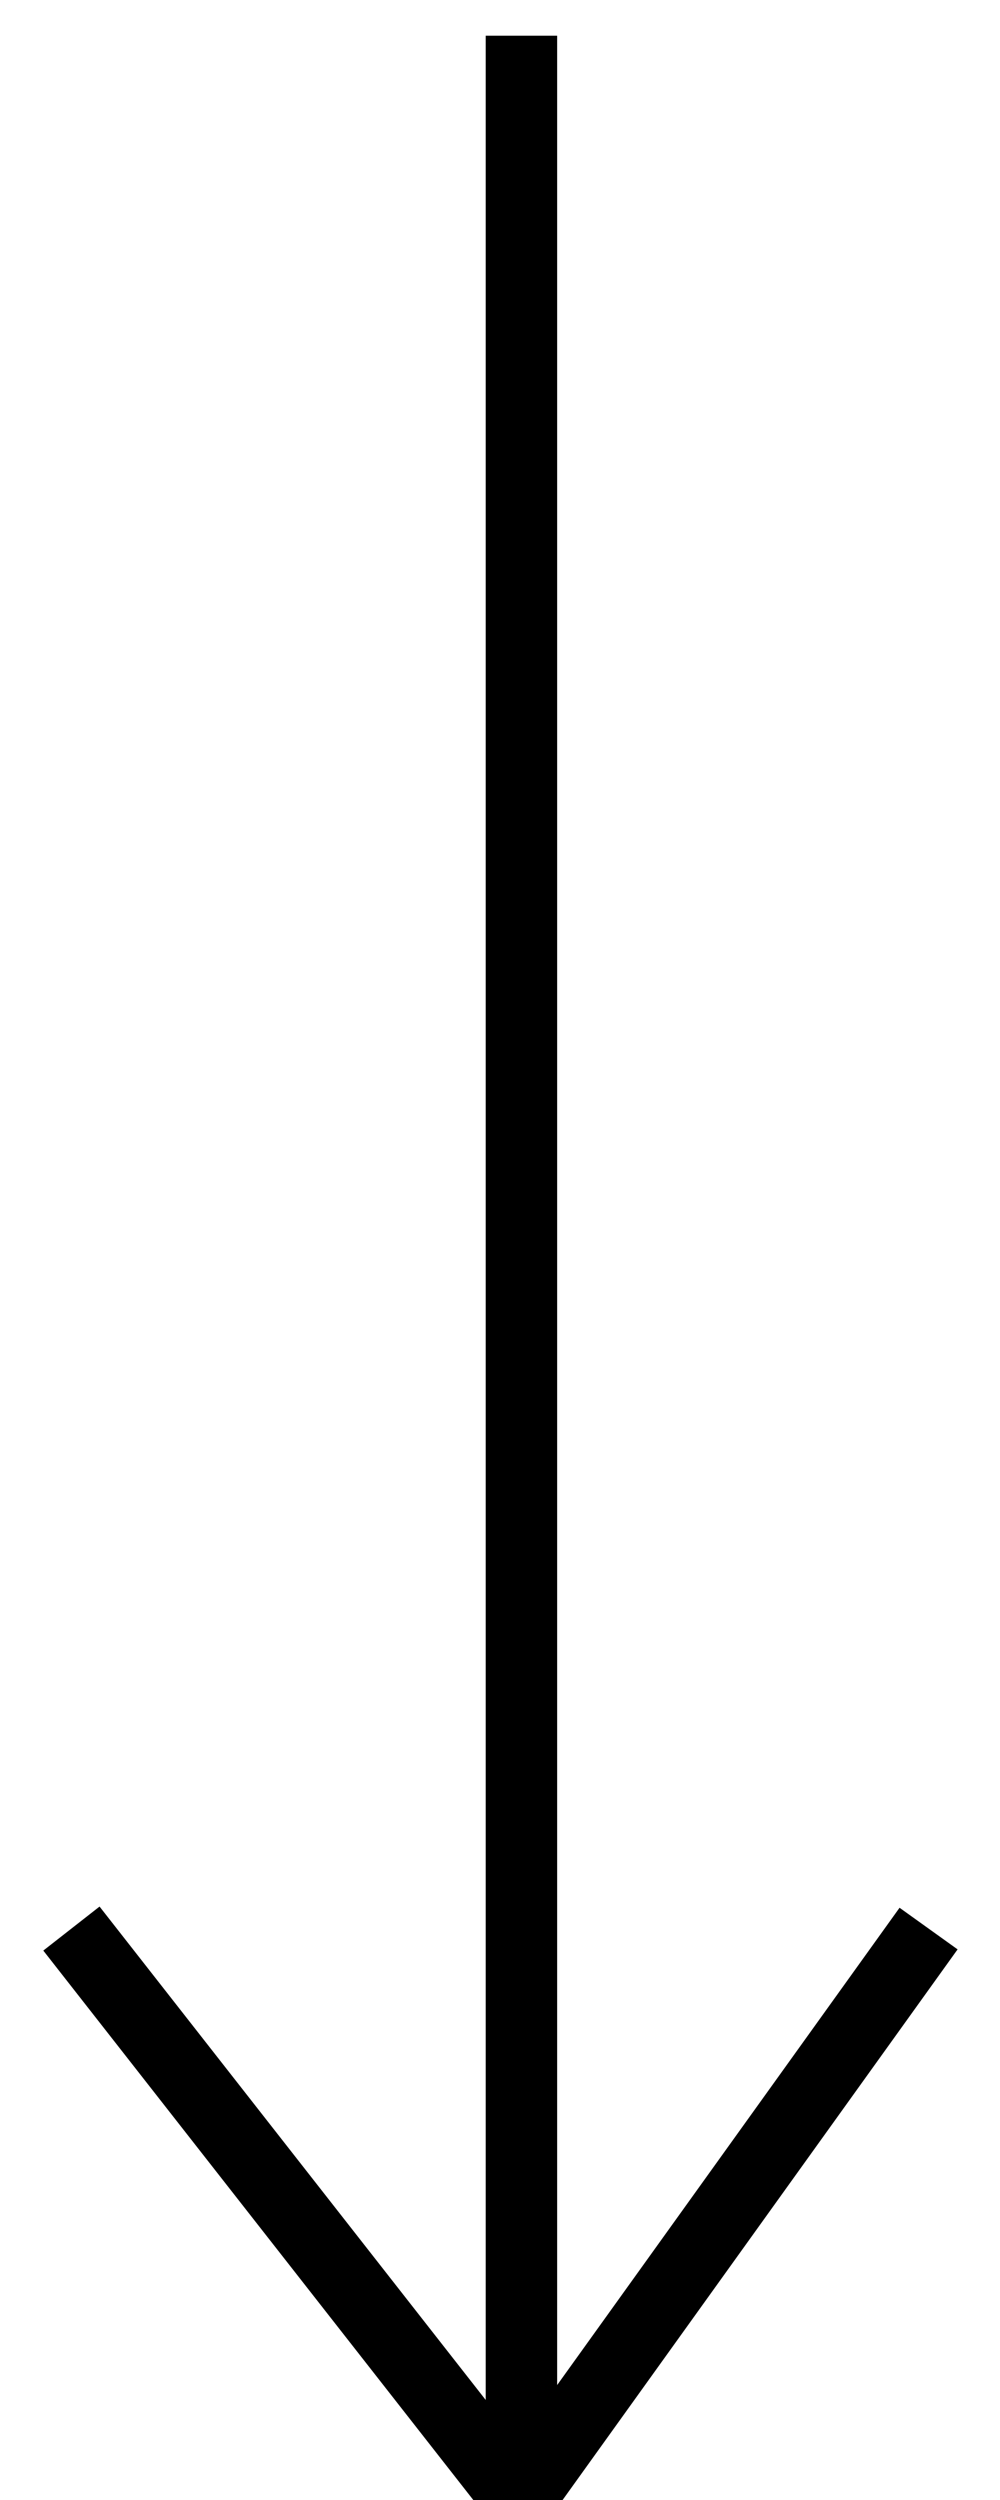 <?xml version="1.0" encoding="UTF-8"?>
<svg width="14px" height="35px" viewBox="0 0 14 35" version="1.1" xmlns="http://www.w3.org/2000/svg" xmlns:xlink="http://www.w3.org/1999/xlink">
    <!-- Generator: Sketch 59 (86127) - https://sketch.com -->
    <title>Group 49</title>
    <desc>Created with Sketch.</desc>
    <g id="Page-1" stroke="none" stroke-width="1" fill="none" fill-rule="evenodd">
        <g id="UI-4" transform="translate(-209, -578)" stroke="#000000">
            <g id="Group-52" transform="translate(120, 556)">
                <g id="Group-49" transform="translate(90, 23)">
                    <line x1="6.3" y1="33" x2="6.3" y2="0" id="Line-3" stroke-linecap="square"></line>
                    <polyline id="Path-7" points="0 26 6.261 34 12 26"></polyline>
                </g>
            </g>
        </g>
    </g>
</svg>
